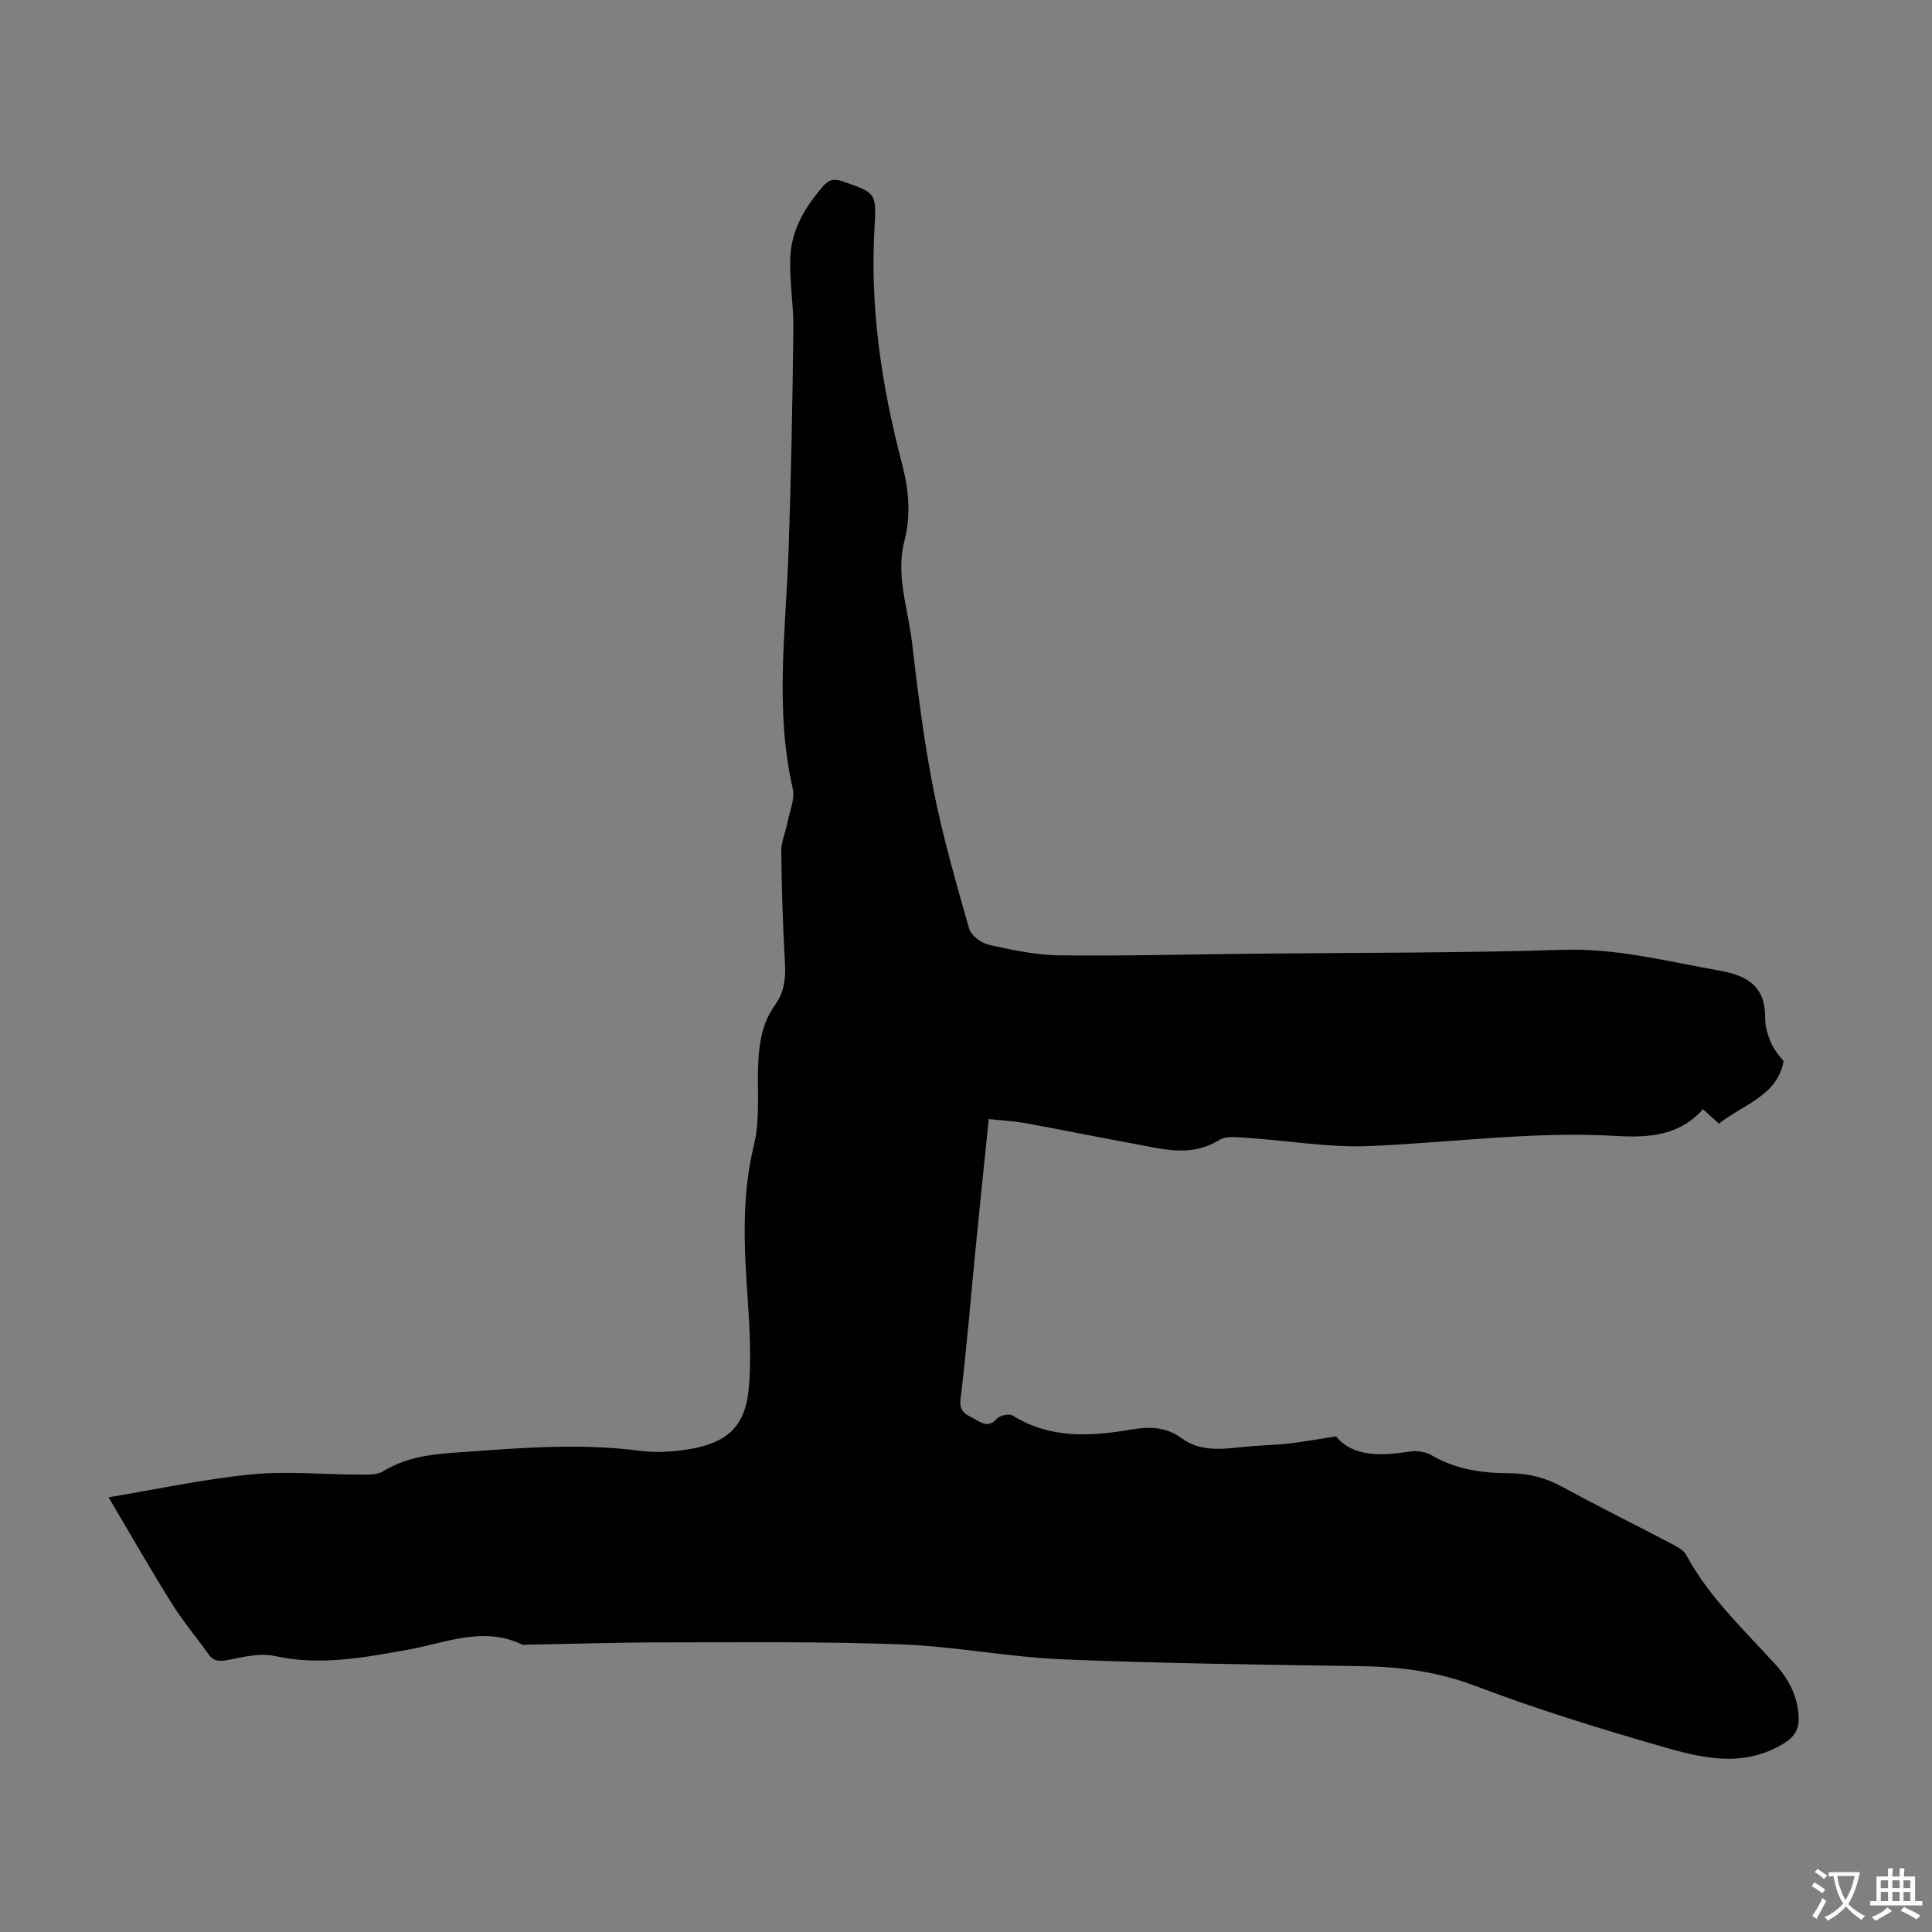 <svg enable-background="new 0 0 400 400" viewBox="0 0 400 400" xmlns="http://www.w3.org/2000/svg"><rect x="0" y="0" width="400" height="400" fill="#808080" stroke="none"/><path d="m22.48 310c9.93-1.65 19.67-3.77 29.53-4.74 7.39-.73 14.92.03 22.39.04 1.64 0 3.59.13 4.87-.66 5.91-3.66 12.51-3.69 19.07-4.18 11.38-.85 22.74-1.57 34.13-.09 2.31.3 4.71.3 7.04.08 11.04-1.05 14.89-4.81 15.57-13.59.47-6.09.11-12.28-.31-18.4-.72-10.51-1.23-20.91 1.32-31.35 1.17-4.79.77-10 .84-15.02.07-5 .52-9.83 3.55-14.04 1.86-2.59 2.22-5.42 2.04-8.57-.43-7.71-.69-15.43-.77-23.15-.02-2.02.89-4.03 1.29-6.07.45-2.32 1.58-4.84 1.09-6.98-3.74-16.35-1.44-32.73-.87-49.13.53-15.3.81-30.62 1-45.93.06-5-.84-10.03-.63-15.02.23-5.66 3.09-10.39 6.78-14.64 1.2-1.38 2.27-1.64 4.05-1.01 6.66 2.32 7.05 2.26 6.62 9.26-1.03 16.72 1.43 32.99 5.64 49.07 1.41 5.39 1.94 10.65.52 16.15-1.83 7.08.76 13.96 1.57 20.9 1.2 10.21 2.46 20.45 4.45 30.53 1.92 9.73 4.68 19.31 7.41 28.86.41 1.42 2.56 2.96 4.16 3.31 4.76 1.06 9.63 2.1 14.47 2.16 13.09.16 26.18-.19 39.27-.33 21.71-.23 43.42-.13 65.11-.81 11.05-.35 21.45 2.39 32.1 4.26 6.12 1.08 9.74 3.3 9.68 9.92-.01 1.53.43 3.13 1 4.57.61 1.55 1.62 2.95 2.82 4.28-1.31 7.21-8.33 8.94-13.39 12.96-1.16-1.05-2.15-1.94-3.31-2.99-4.84 5.49-11.25 5.93-17.87 5.54-17.16-1.02-34.16 1.38-51.24 2.09-8.29.35-16.64-1.13-24.98-1.67-2.03-.13-4.54-.53-6.06.42-5.82 3.61-11.66 1.87-17.53.8-7.56-1.38-15.09-2.93-22.65-4.3-2.39-.43-4.83-.55-7.54-.84-.92 9.05-1.84 17.81-2.7 26.58-1.03 10.46-1.87 20.95-3.14 31.39-.36 2.95 1.49 3.27 3.14 4.25 1.52.9 2.8 1.6 4.37-.19.61-.69 2.57-1.09 3.3-.64 7.68 4.78 15.91 4.35 24.3 2.93 3.78-.64 7.29-.75 10.76 1.82 3.58 2.65 8.03 2.26 12.32 1.78 3.21-.36 6.46-.39 9.68-.74 2.96-.32 5.89-.87 9.88-1.49 3.44 4.26 9.25 4.08 15.34 3.14 1.43-.22 3.23.07 4.47.79 5.02 2.95 10.48 3.69 16.11 3.71 3.89.01 7.42.92 10.87 2.79 7.56 4.11 15.27 7.93 22.89 11.93 1.05.55 2.3 1.24 2.82 2.21 4.69 8.7 11.84 15.37 18.37 22.55 2.79 3.06 4.66 6.57 4.89 10.78.14 2.57-.64 4.24-3.25 5.8-8.26 4.92-16.59 2.95-24.7.62-13.09-3.76-26.15-7.78-38.87-12.61-7.73-2.94-15.41-4-23.5-4.12-20.69-.32-41.39-.57-62.06-1.42-11.15-.46-22.23-2.68-33.39-3.1-16.54-.62-33.11-.41-49.67-.41-9.28 0-18.56.31-27.85.48-.34.01-.73.1-1-.03-8.04-3.89-15.82-.33-23.57 1.05-9.17 1.64-18.17 3.39-27.58 1.33-3.11-.68-6.66.2-9.92.84-1.84.36-2.91.12-3.96-1.36-2.45-3.47-5.22-6.73-7.46-10.32-4.36-6.95-8.44-14.12-13.12-22.03z" fill="#010102"/><g fill="#fcfbfa"><path d="m377.9 391.2c-.2.3-.4.5-.6.8-.7-.6-1.4-1-2.2-1.5.2-.3.4-.5.5-.8.6.4 1.4.8 2.3 1.5zm-1.8 6.1c-.2-.2-.5-.4-.9-.6.4-.6.8-1.2 1.2-1.9s.7-1.3.9-1.9c.3.3.5.5.8.7-.7 1.3-1.4 2.6-2 3.7zm2.2-9c-.3.3-.5.5-.6.8-.6-.6-1.3-1.1-2-1.5.3-.3.5-.5.6-.7.6.5 1.3.9 2 1.4zm.3.2v-.9h2 4.5c-.3 1.3-.6 2.5-1 3.6s-.9 2.1-1.4 3c.4.5 1 1 1.6 1.4s1.2.8 1.9 1.1c-.3.2-.5.4-.8.8-.4-.3-1-.7-1.6-1.2s-1.2-1.1-1.6-1.6c-.5.6-1.1 1.1-1.7 1.6s-1.4.9-2.1 1.4c-.1-.3-.3-.5-.7-.8.6-.2 1.2-.5 1.9-1s1.4-1.1 2-1.8c-.5-.8-.9-1.6-1.2-2.5s-.6-2-.8-3.2c-.4.1-.7.1-1 .1zm2.5 2.7c.3 1 .7 1.7 1 2.2.3-.5.6-1.1 1-2s.6-1.9.9-3h-3.2-.4c.1.9.3 1.8.7 2.8z"/><path d="m396.5 388.5v1.5 3.6h1.5v.9c-.4 0-1 0-1.7 0h-7.9c-.5 0-.9 0-1.2 0v-.9h1.3v-3.5c0-.7 0-1.2 0-1.6h2.4c0-.8 0-1.4 0-1.7h1c0 .3-.1.8-.1 1.7h1.5c0-.8 0-1.4 0-1.7h1c0 .3-.1.9-.1 1.7zm-8.2 9.2c-.2-.3-.5-.5-.8-.8.8-.3 1.4-.6 1.9-.9s1-.7 1.4-1.1c.3.3.6.5.9.8-1.6 1-2.8 1.6-3.4 2zm2.6-6.8v-1.6h-1.5v1.6zm0 2.7v-1.9h-1.5v1.9zm2.4-2.7v-1.6h-1.5v1.6zm0 2.7v-1.9h-1.5v1.9zm.2 2 .7-.8c.4.2.9.5 1.6.8s1.3.7 1.8 1c-.3.3-.5.5-.8.8-.4-.3-1.5-1-3.3-1.8zm2-4.7v-1.6h-1.4v1.6zm0 2.7v-1.9h-1.4v1.9z"/></g></svg>